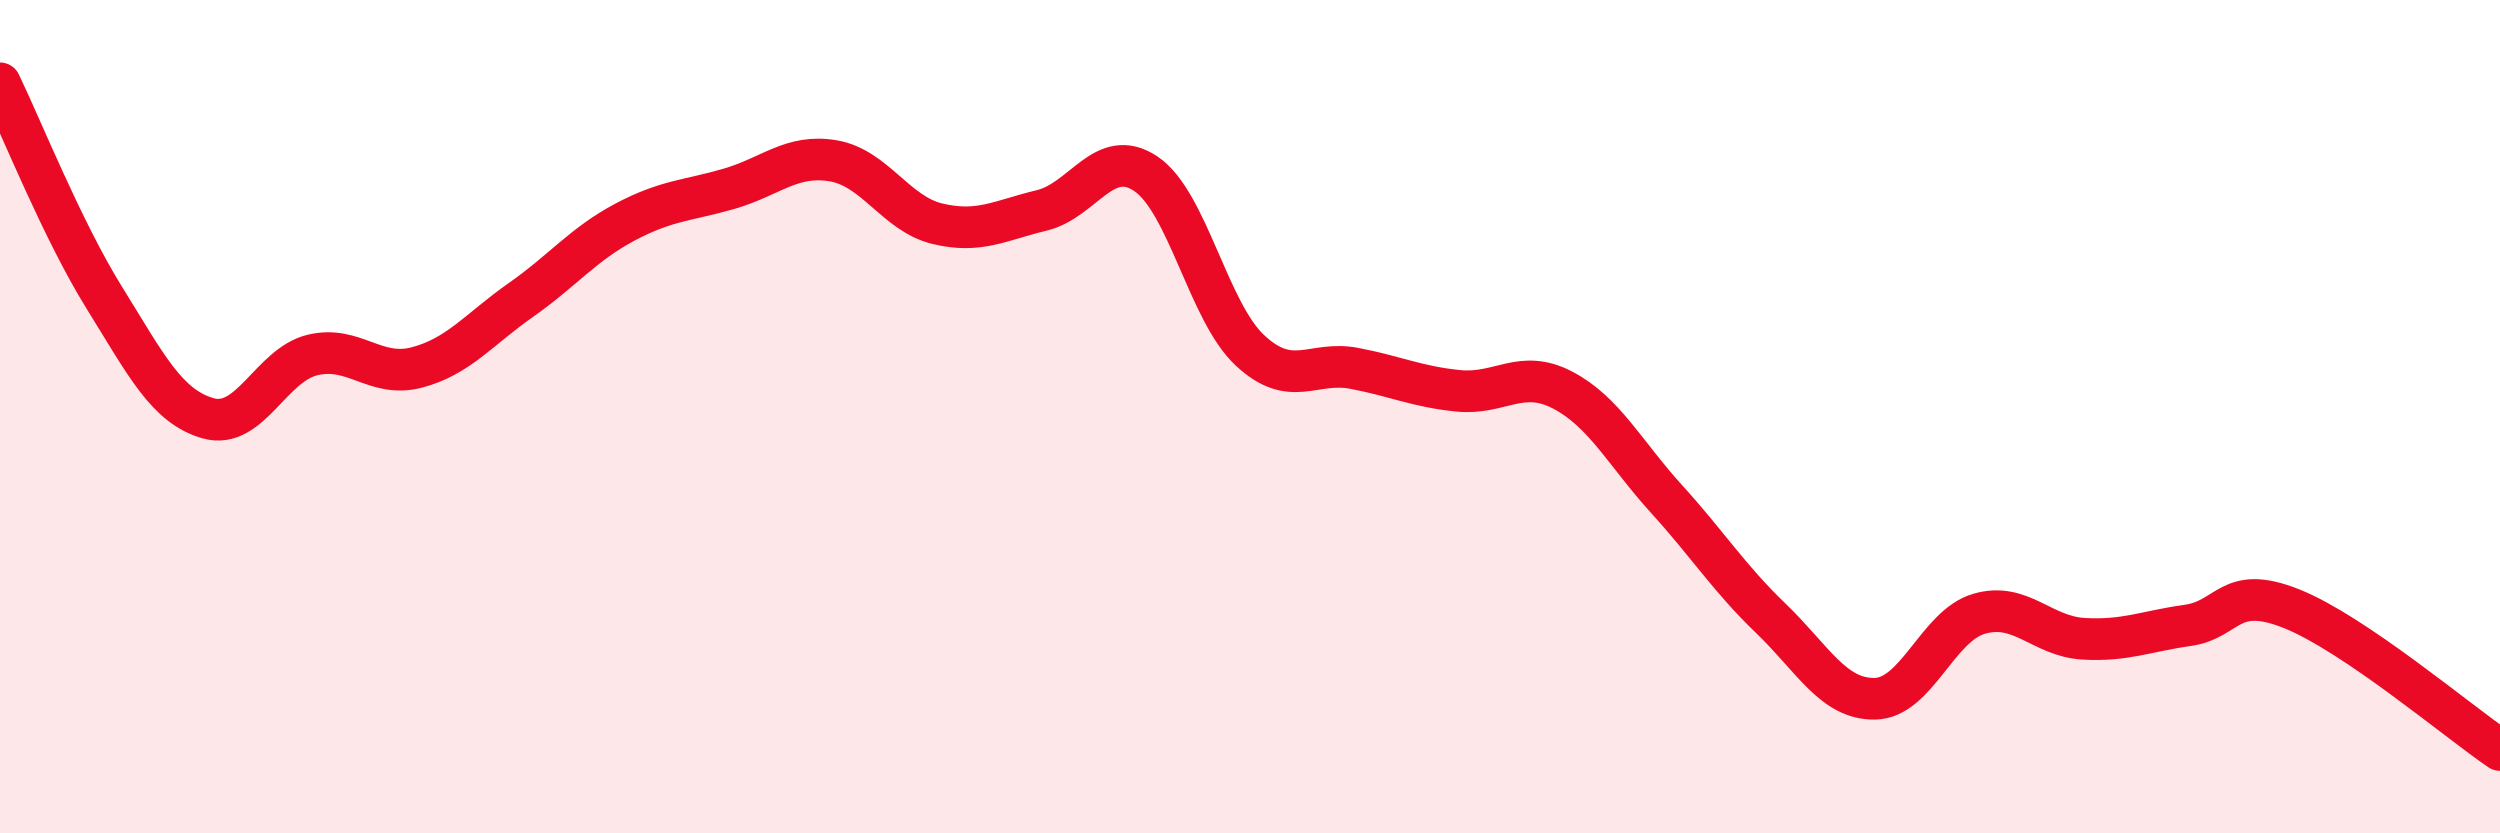 
    <svg width="60" height="20" viewBox="0 0 60 20" xmlns="http://www.w3.org/2000/svg">
      <path
        d="M 0,2 C 0.5,3.03 1.5,5.53 2.5,7.14 C 3.5,8.75 4,9.76 5,10.04 C 6,10.32 6.5,8.76 7.5,8.52 C 8.5,8.28 9,9.08 10,8.82 C 11,8.56 11.5,7.9 12.5,7.2 C 13.5,6.5 14,5.86 15,5.33 C 16,4.8 16.5,4.82 17.5,4.53 C 18.5,4.24 19,3.69 20,3.86 C 21,4.03 21.5,5.13 22.5,5.37 C 23.5,5.61 24,5.29 25,5.05 C 26,4.81 26.5,3.5 27.5,4.17 C 28.5,4.84 29,7.48 30,8.41 C 31,9.34 31.5,8.65 32.5,8.84 C 33.5,9.03 34,9.28 35,9.38 C 36,9.48 36.5,8.84 37.5,9.36 C 38.5,9.88 39,10.88 40,11.98 C 41,13.08 41.5,13.88 42.5,14.84 C 43.5,15.8 44,16.79 45,16.77 C 46,16.75 46.5,15.02 47.5,14.73 C 48.5,14.44 49,15.27 50,15.33 C 51,15.39 51.5,15.15 52.5,15.01 C 53.5,14.87 53.5,14.01 55,14.61 C 56.5,15.21 59,17.32 60,18L60 20L0 20Z"
        fill="#EB0A25"
        opacity="0.1"
        stroke-linecap="round"
        stroke-linejoin="round"
      />
      <path
        d="M 0,2 C 0.5,3.03 1.5,5.53 2.5,7.14 C 3.5,8.75 4,9.76 5,10.04 C 6,10.32 6.5,8.76 7.5,8.52 C 8.5,8.28 9,9.08 10,8.82 C 11,8.56 11.5,7.9 12.5,7.2 C 13.5,6.5 14,5.86 15,5.33 C 16,4.8 16.5,4.82 17.5,4.53 C 18.5,4.24 19,3.69 20,3.86 C 21,4.03 21.5,5.13 22.5,5.37 C 23.5,5.61 24,5.29 25,5.05 C 26,4.81 26.5,3.5 27.5,4.17 C 28.5,4.84 29,7.48 30,8.41 C 31,9.34 31.5,8.65 32.5,8.84 C 33.5,9.03 34,9.28 35,9.38 C 36,9.48 36.5,8.84 37.5,9.36 C 38.5,9.88 39,10.88 40,11.98 C 41,13.08 41.5,13.88 42.5,14.84 C 43.5,15.8 44,16.79 45,16.77 C 46,16.75 46.5,15.02 47.5,14.73 C 48.5,14.44 49,15.27 50,15.33 C 51,15.39 51.5,15.15 52.5,15.01 C 53.5,14.87 53.5,14.01 55,14.61 C 56.5,15.21 59,17.32 60,18"
        stroke="#EB0A25"
        stroke-width="1"
        fill="none"
        stroke-linecap="round"
        stroke-linejoin="round"
      />
    </svg>
  